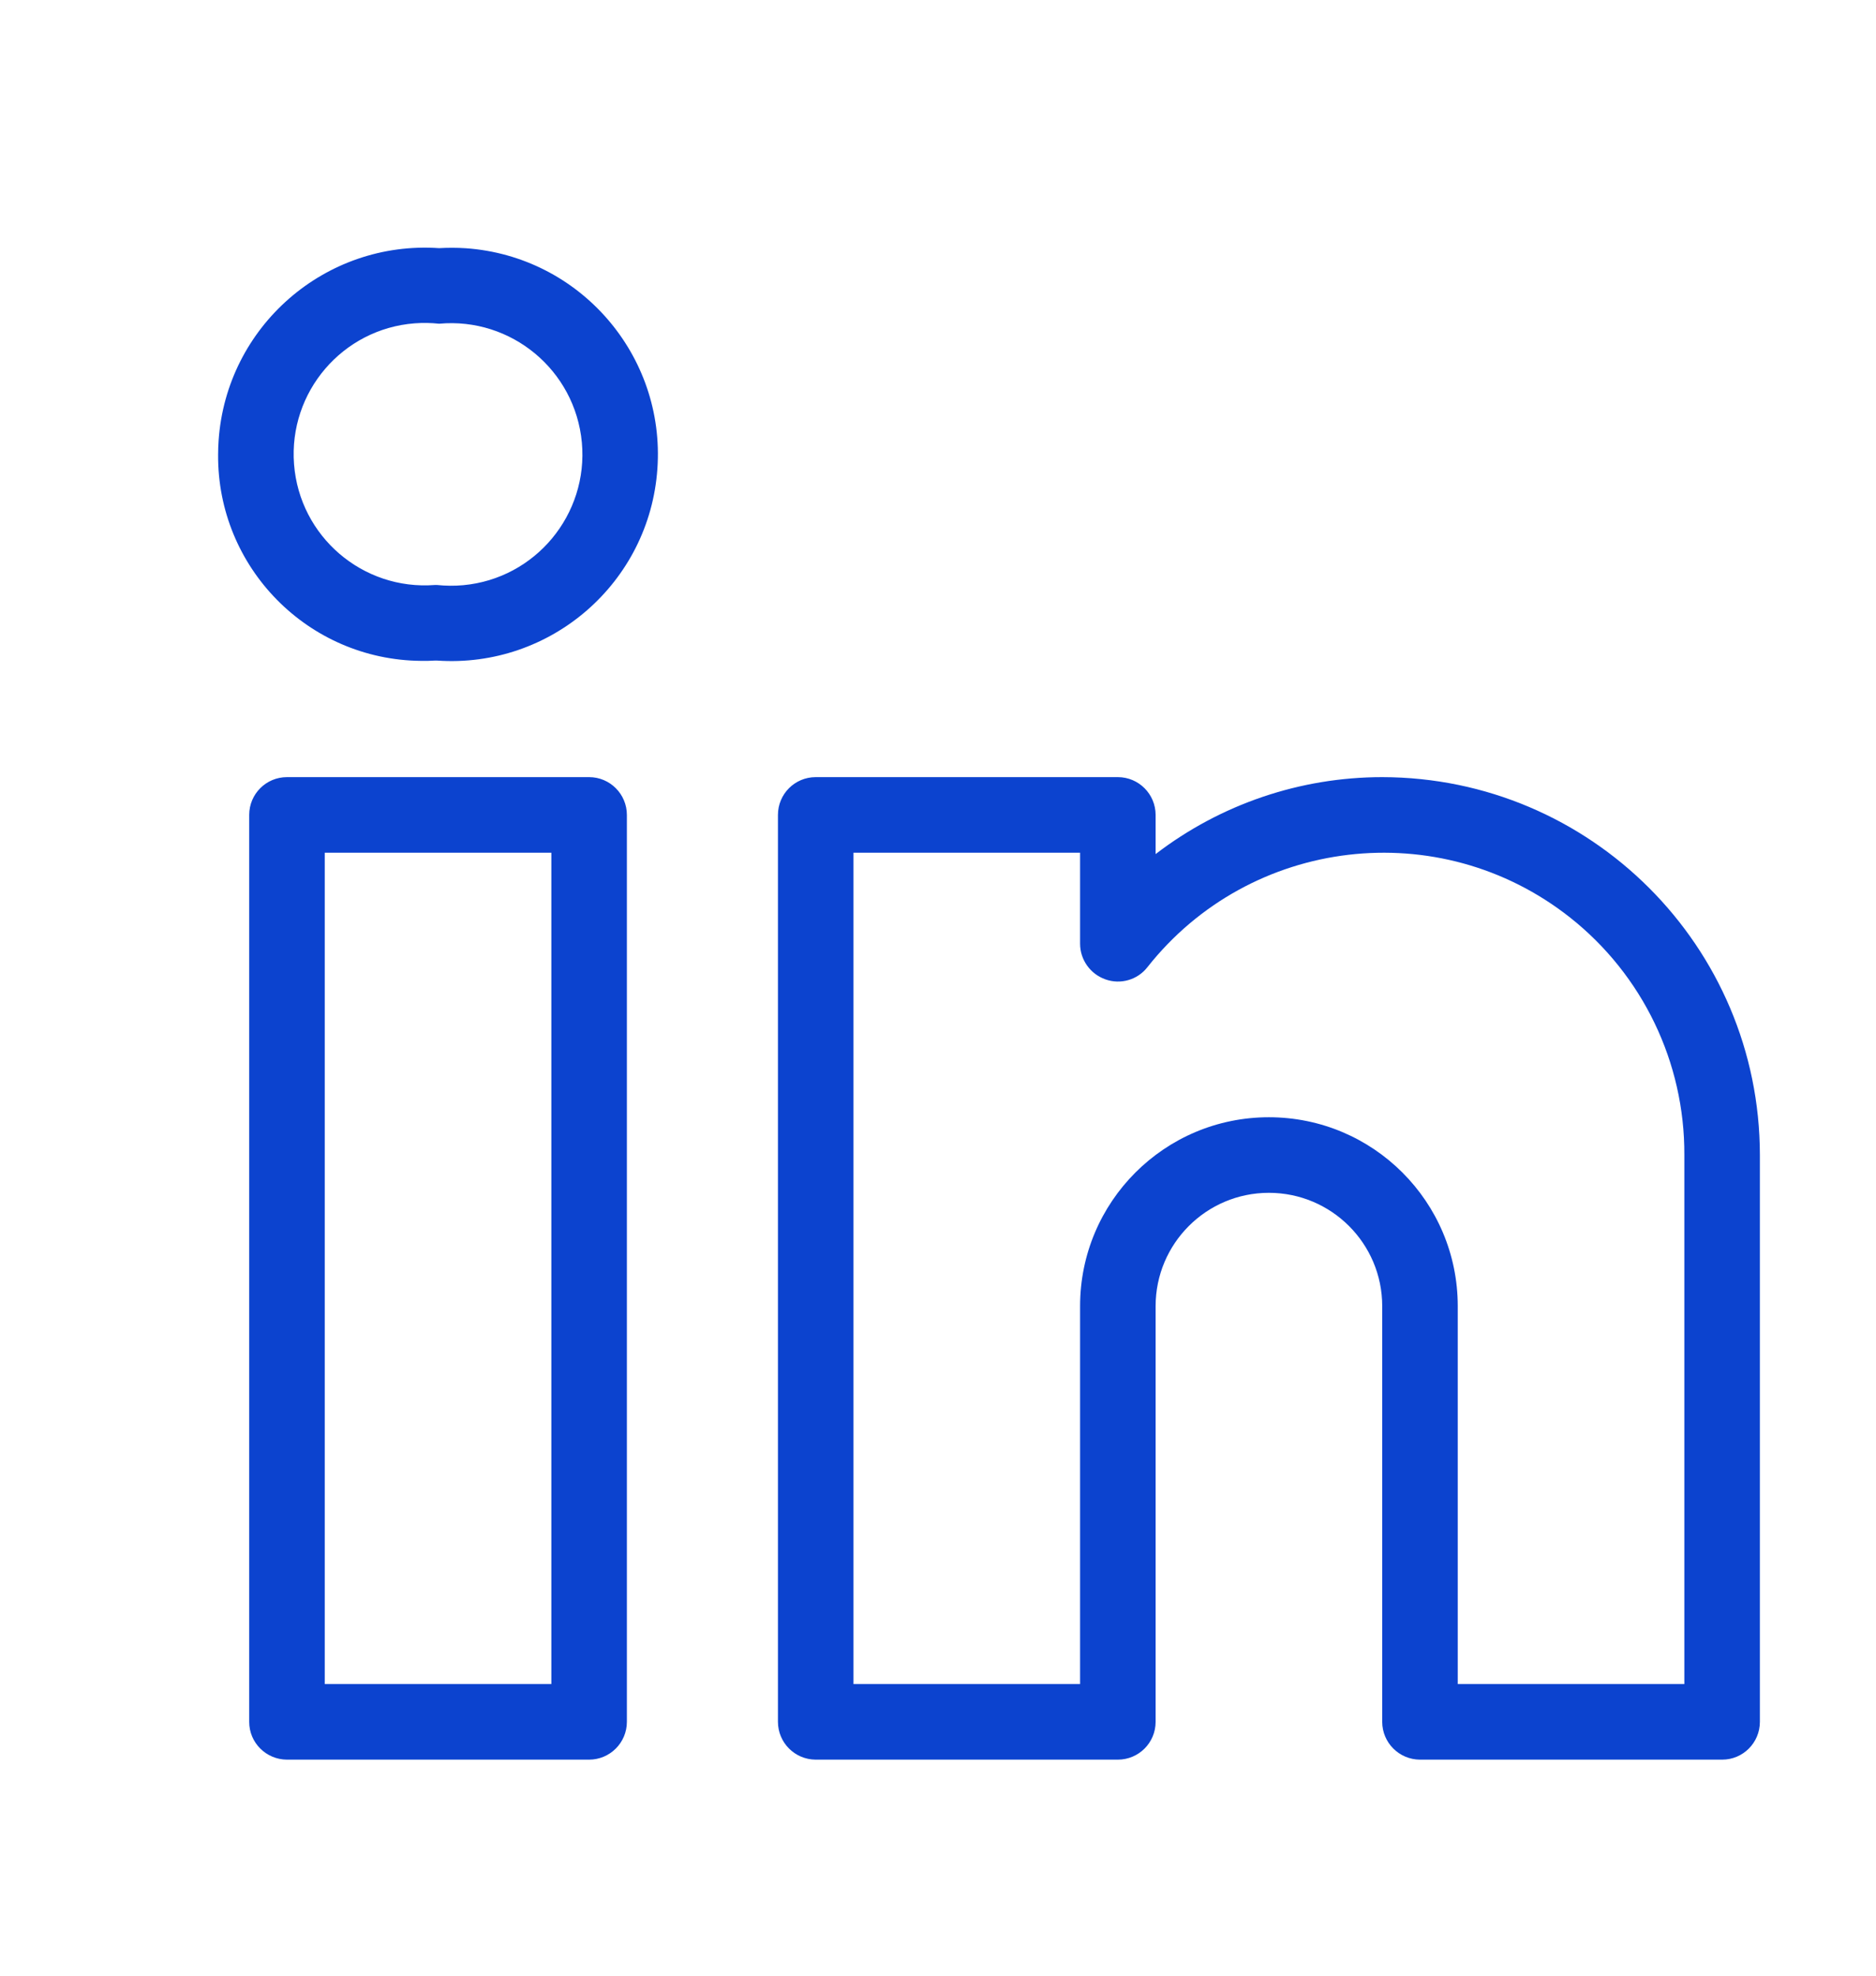 <svg width="19" height="20" viewBox="0 0 19 20" fill="none" xmlns="http://www.w3.org/2000/svg">
<path d="M5.967 7.867C5.966 7.867 5.967 7.867 5.967 7.867H2.906C2.695 7.867 2.524 8.038 2.524 8.249C2.524 8.249 2.524 8.249 2.524 8.249V17.43C2.523 17.641 2.695 17.812 2.906 17.813C2.905 17.813 2.906 17.813 2.906 17.813H5.966C6.177 17.813 6.349 17.642 6.349 17.43C6.349 17.43 6.349 17.431 6.349 17.43V8.25C6.349 8.039 6.178 7.867 5.967 7.867ZM5.584 17.048H3.289V8.632H5.584V17.048ZM13.999 7.867C13.169 7.867 12.362 8.141 11.704 8.646V8.25C11.704 8.039 11.533 7.867 11.322 7.867C11.322 7.867 11.322 7.867 11.322 7.867H8.261C8.05 7.867 7.879 8.038 7.879 8.249C7.879 8.249 7.879 8.249 7.879 8.249V17.43C7.879 17.641 8.05 17.812 8.261 17.813C8.261 17.813 8.261 17.813 8.261 17.813H11.321C11.533 17.813 11.704 17.642 11.704 17.43C11.704 17.43 11.704 17.431 11.704 17.43V13.222C11.704 12.589 12.218 12.075 12.851 12.075C13.485 12.075 13.999 12.589 13.999 13.222V17.43C13.999 17.641 14.17 17.812 14.381 17.813C14.381 17.813 14.381 17.813 14.381 17.813H17.442C17.653 17.813 17.824 17.642 17.824 17.43C17.824 17.43 17.824 17.431 17.824 17.43V11.692C17.822 9.581 16.11 7.87 13.999 7.867ZM17.059 17.048H14.764V13.222C14.764 12.166 13.908 11.31 12.851 11.31C11.795 11.31 10.939 12.166 10.939 13.222V17.048H8.644V8.632H10.939V9.553C10.939 9.715 11.042 9.86 11.195 9.914C11.348 9.969 11.52 9.92 11.62 9.792C12.663 8.471 14.579 8.245 15.9 9.287C16.636 9.868 17.063 10.755 17.059 11.692V17.048ZM4.718 2.513C4.628 2.507 4.537 2.507 4.447 2.512C3.293 2.433 2.293 3.305 2.214 4.46C2.211 4.506 2.209 4.553 2.209 4.599C2.199 5.744 3.119 6.68 4.264 6.69C4.311 6.691 4.357 6.69 4.404 6.687H4.426C5.578 6.767 6.578 5.899 6.658 4.746C6.739 3.594 5.87 2.594 4.718 2.513ZM4.691 5.924C4.603 5.932 4.514 5.931 4.426 5.922H4.404C3.673 5.978 3.034 5.431 2.978 4.699C2.922 3.968 3.469 3.329 4.2 3.273C4.283 3.267 4.365 3.268 4.447 3.277C5.178 3.21 5.825 3.748 5.893 4.479C5.96 5.209 5.422 5.857 4.691 5.924Z" fill="#0C43CF"/>
</svg>
